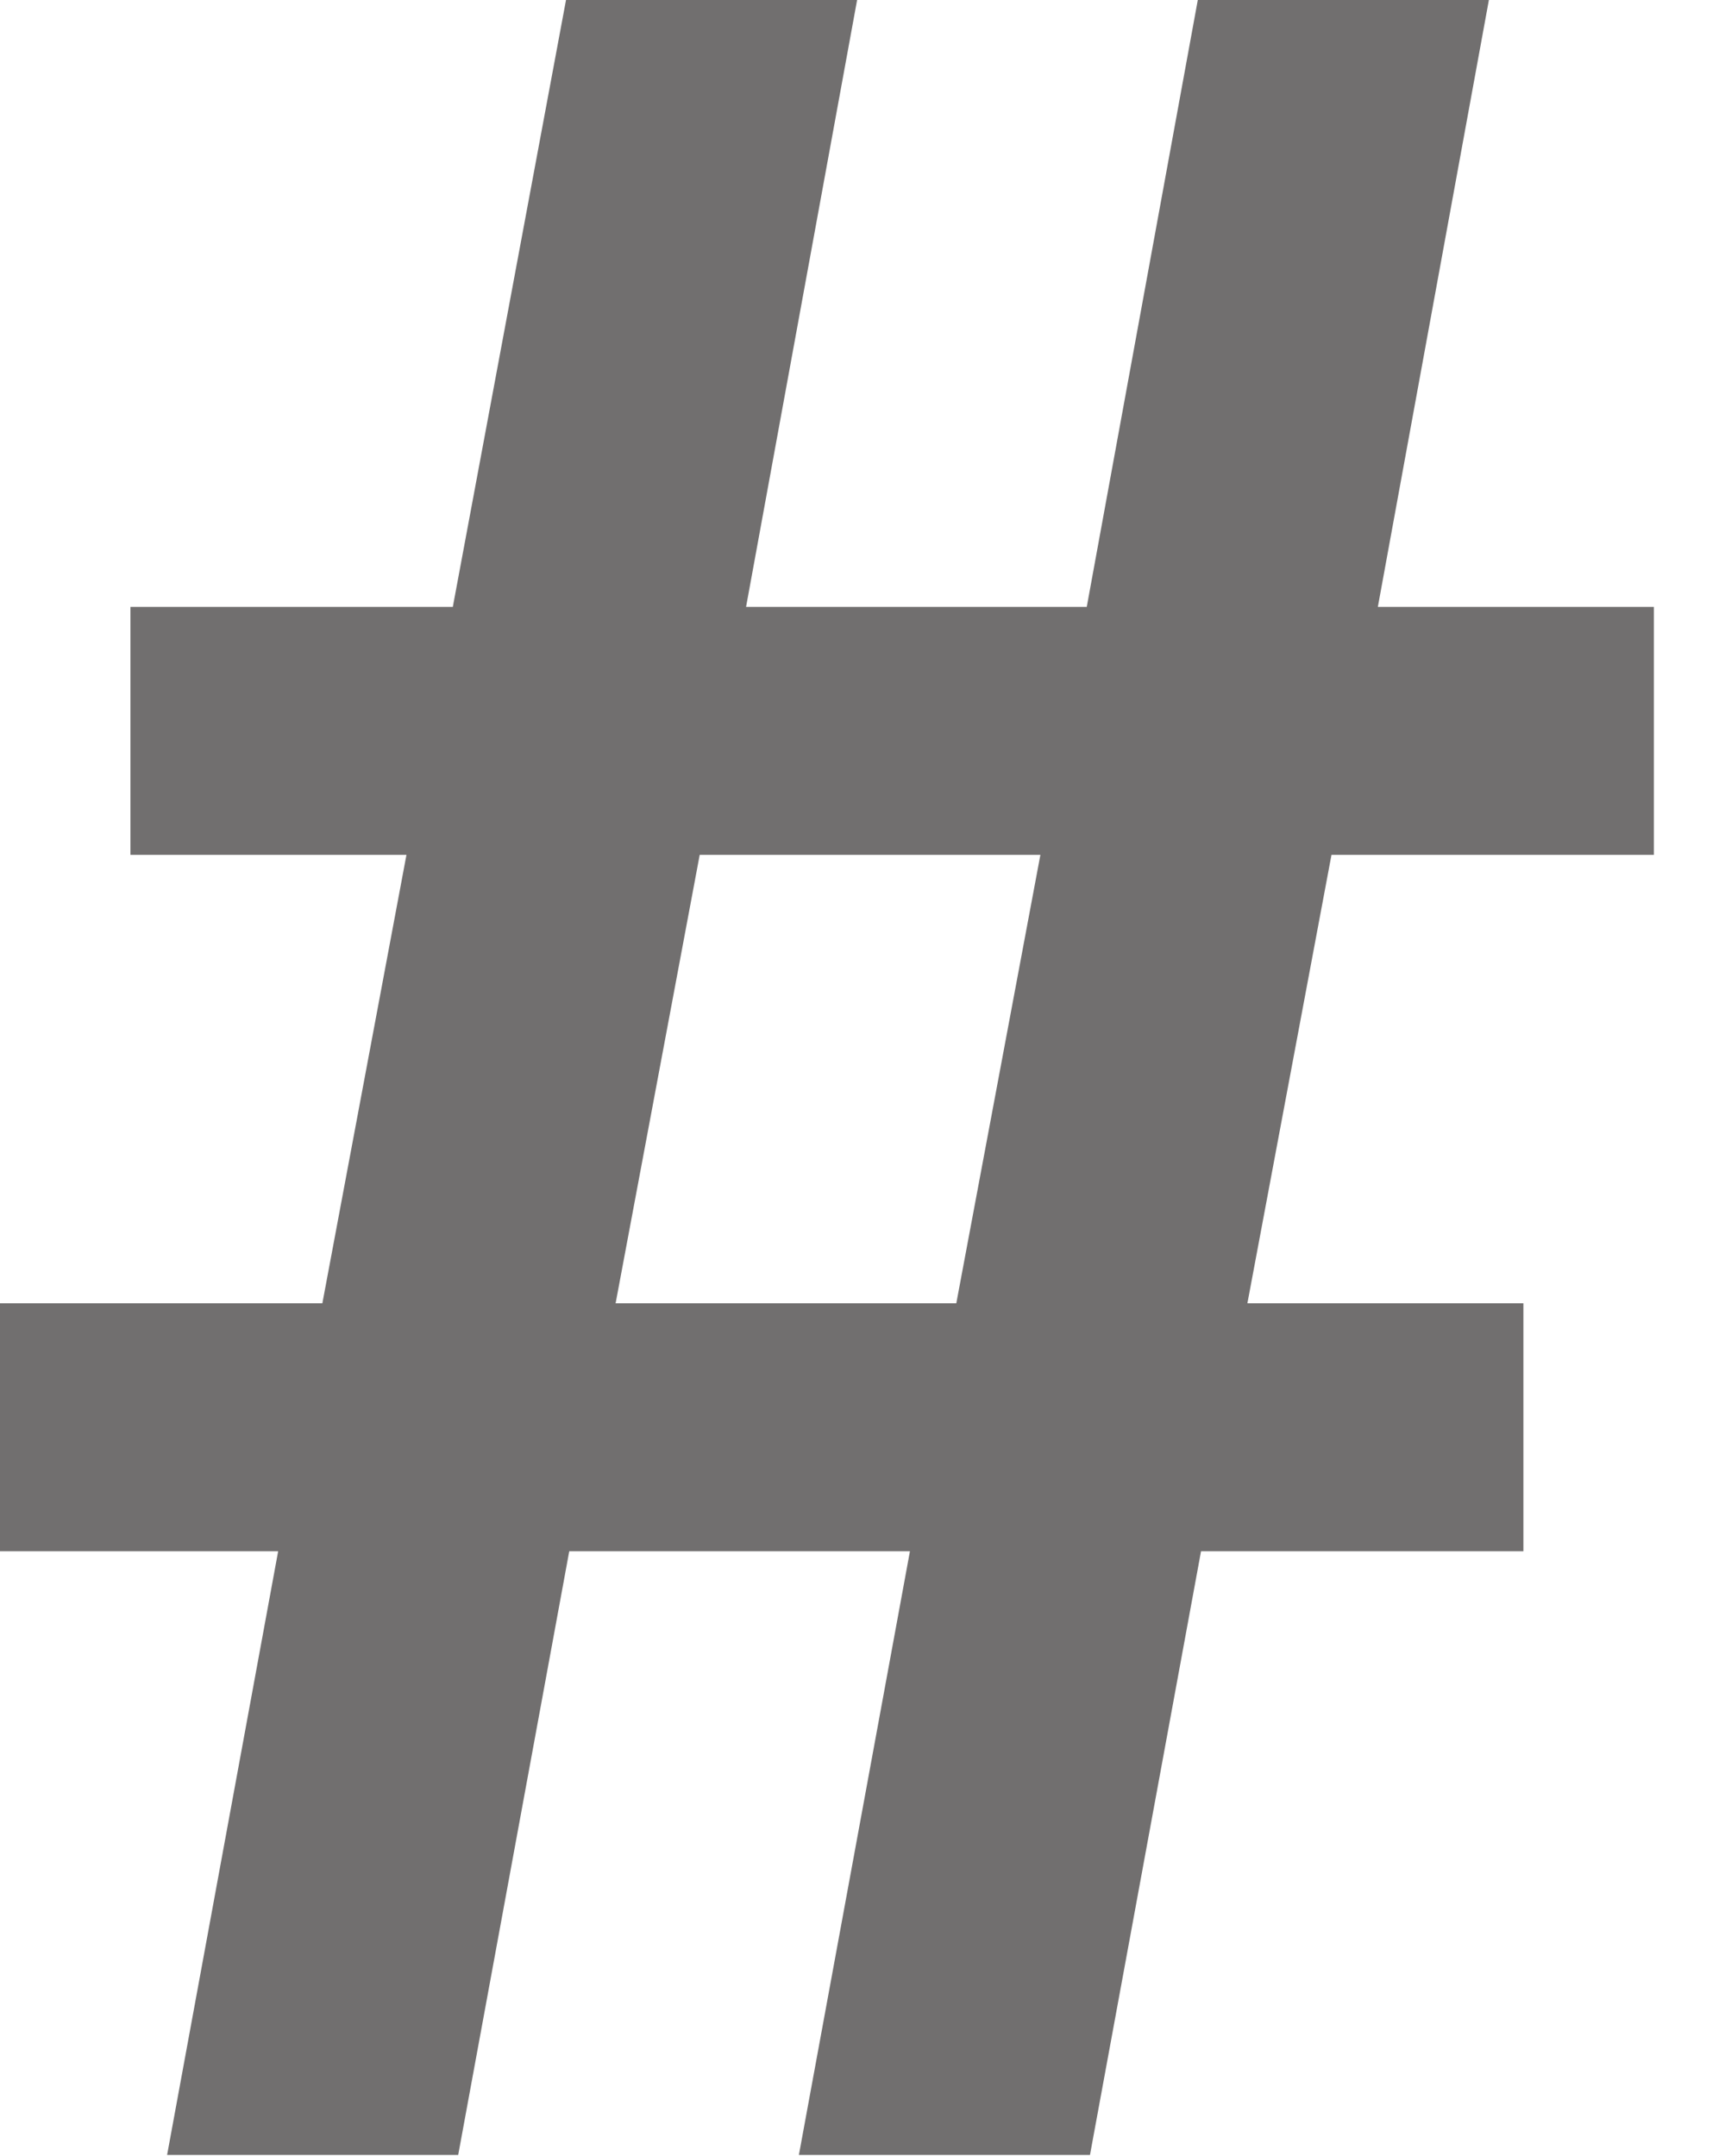 <svg width="16" height="20" viewBox="0 0 16 20" fill="none" xmlns="http://www.w3.org/2000/svg">
<path d="M1.55 19.99L2.58 14.39H0V12.09H2.99L3.77 7.93H1.21V5.63H4.2L5.25 0H7.95L6.92 5.63H10.08L11.11 0H13.81L12.78 5.63H15.34V7.93H12.35L11.57 12.09H14.13V14.39H11.14L10.11 19.99H7.41L8.44 14.39H5.28L4.25 19.99H1.55ZM9.65 7.93H6.49L5.71 12.09H8.87L9.65 7.93Z" fill="#716F6F"/>
</svg>
